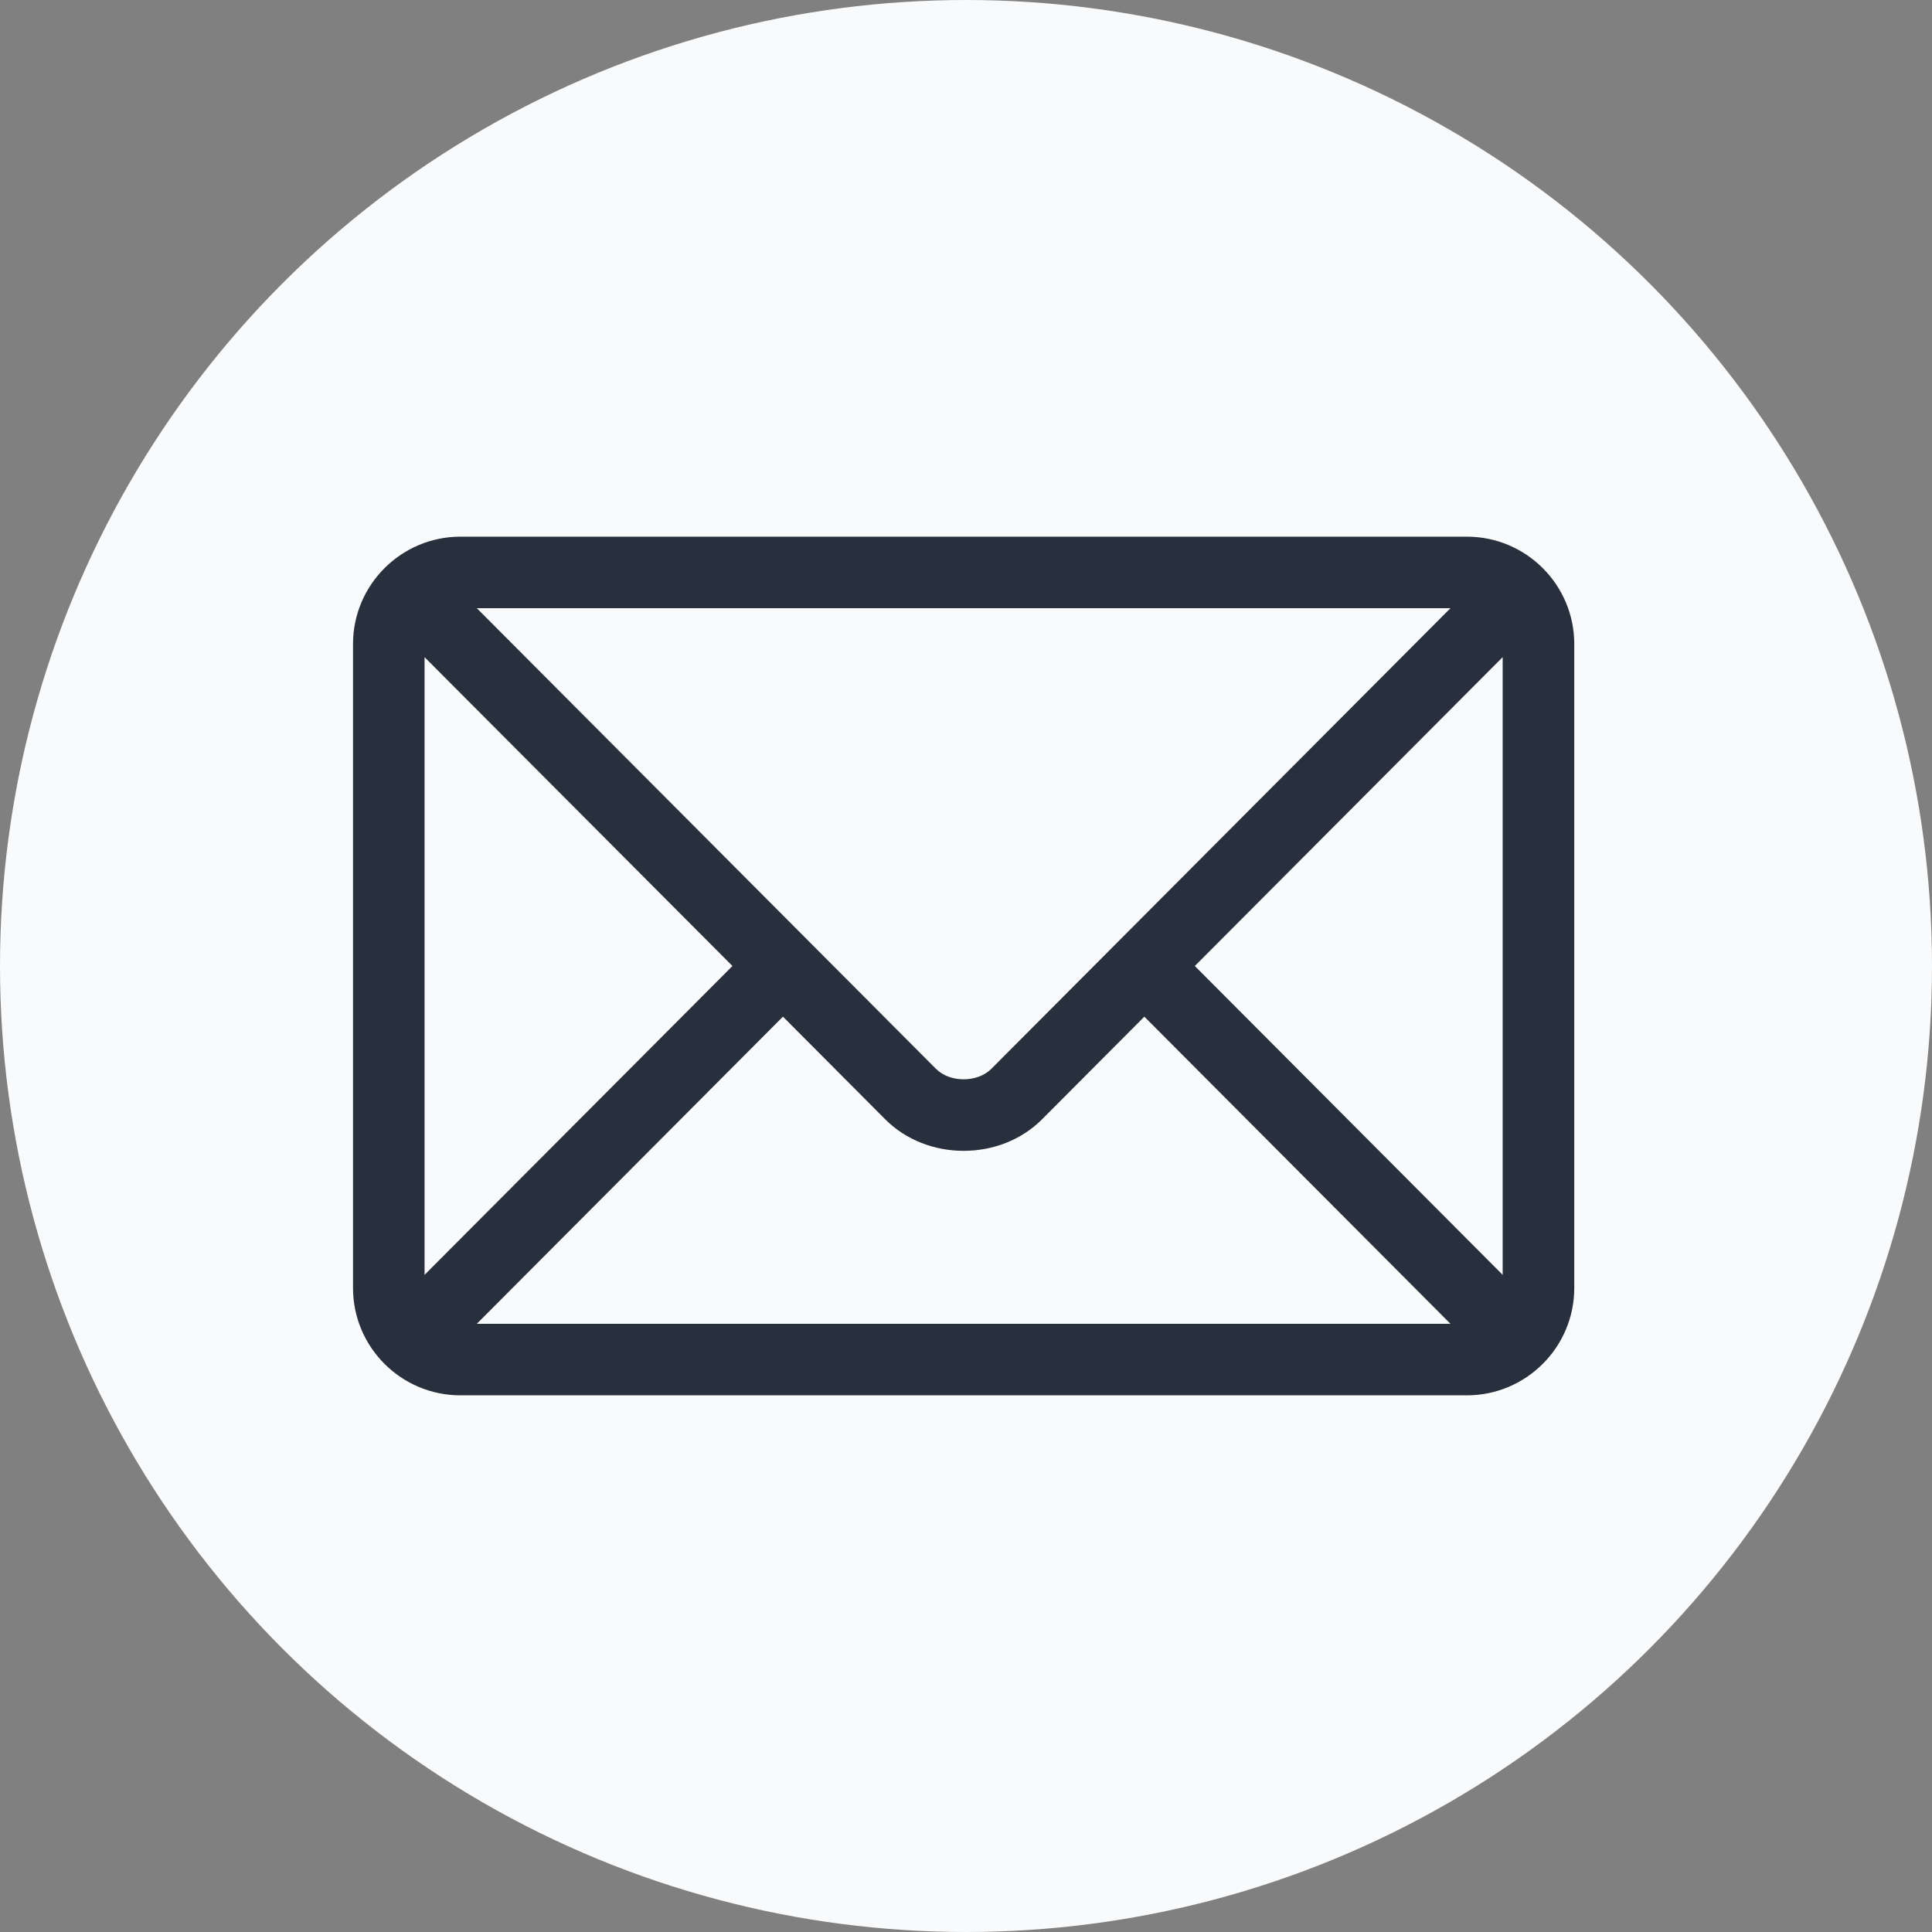 <svg width="36" height="36" viewBox="0 0 36 36" fill="none" xmlns="http://www.w3.org/2000/svg">
<rect x="0" y="0" width="36" height="36" fill="#808080" stroke="none"/>
<g id="Group 12">
<circle id="Ellipse 1" cx="18" cy="18" r="18" fill="#F9FAFB"/>
<g id="Group">
<g id="Group_2">
<path id="Vector" d="M27.334 10H8.578C7.478 10 6.578 10.896 6.578 12V24C6.578 25.105 7.478 26 8.578 26H27.334C28.434 26 29.334 25.105 29.334 24V12C29.334 10.895 28.434 10 27.334 10ZM27.027 11.333C26.38 11.982 18.785 19.602 18.473 19.915C18.212 20.177 17.7 20.177 17.439 19.915L8.885 11.333H27.027ZM7.911 23.755V12.245L13.648 18L7.911 23.755ZM8.885 24.667L14.589 18.944L16.495 20.857C17.276 21.64 18.636 21.64 19.417 20.857L21.323 18.944L27.027 24.667H8.885ZM28 23.755L22.264 18L28 12.245V23.755Z" fill="#29303D"/>
</g>
</g>
</g>
</svg>
